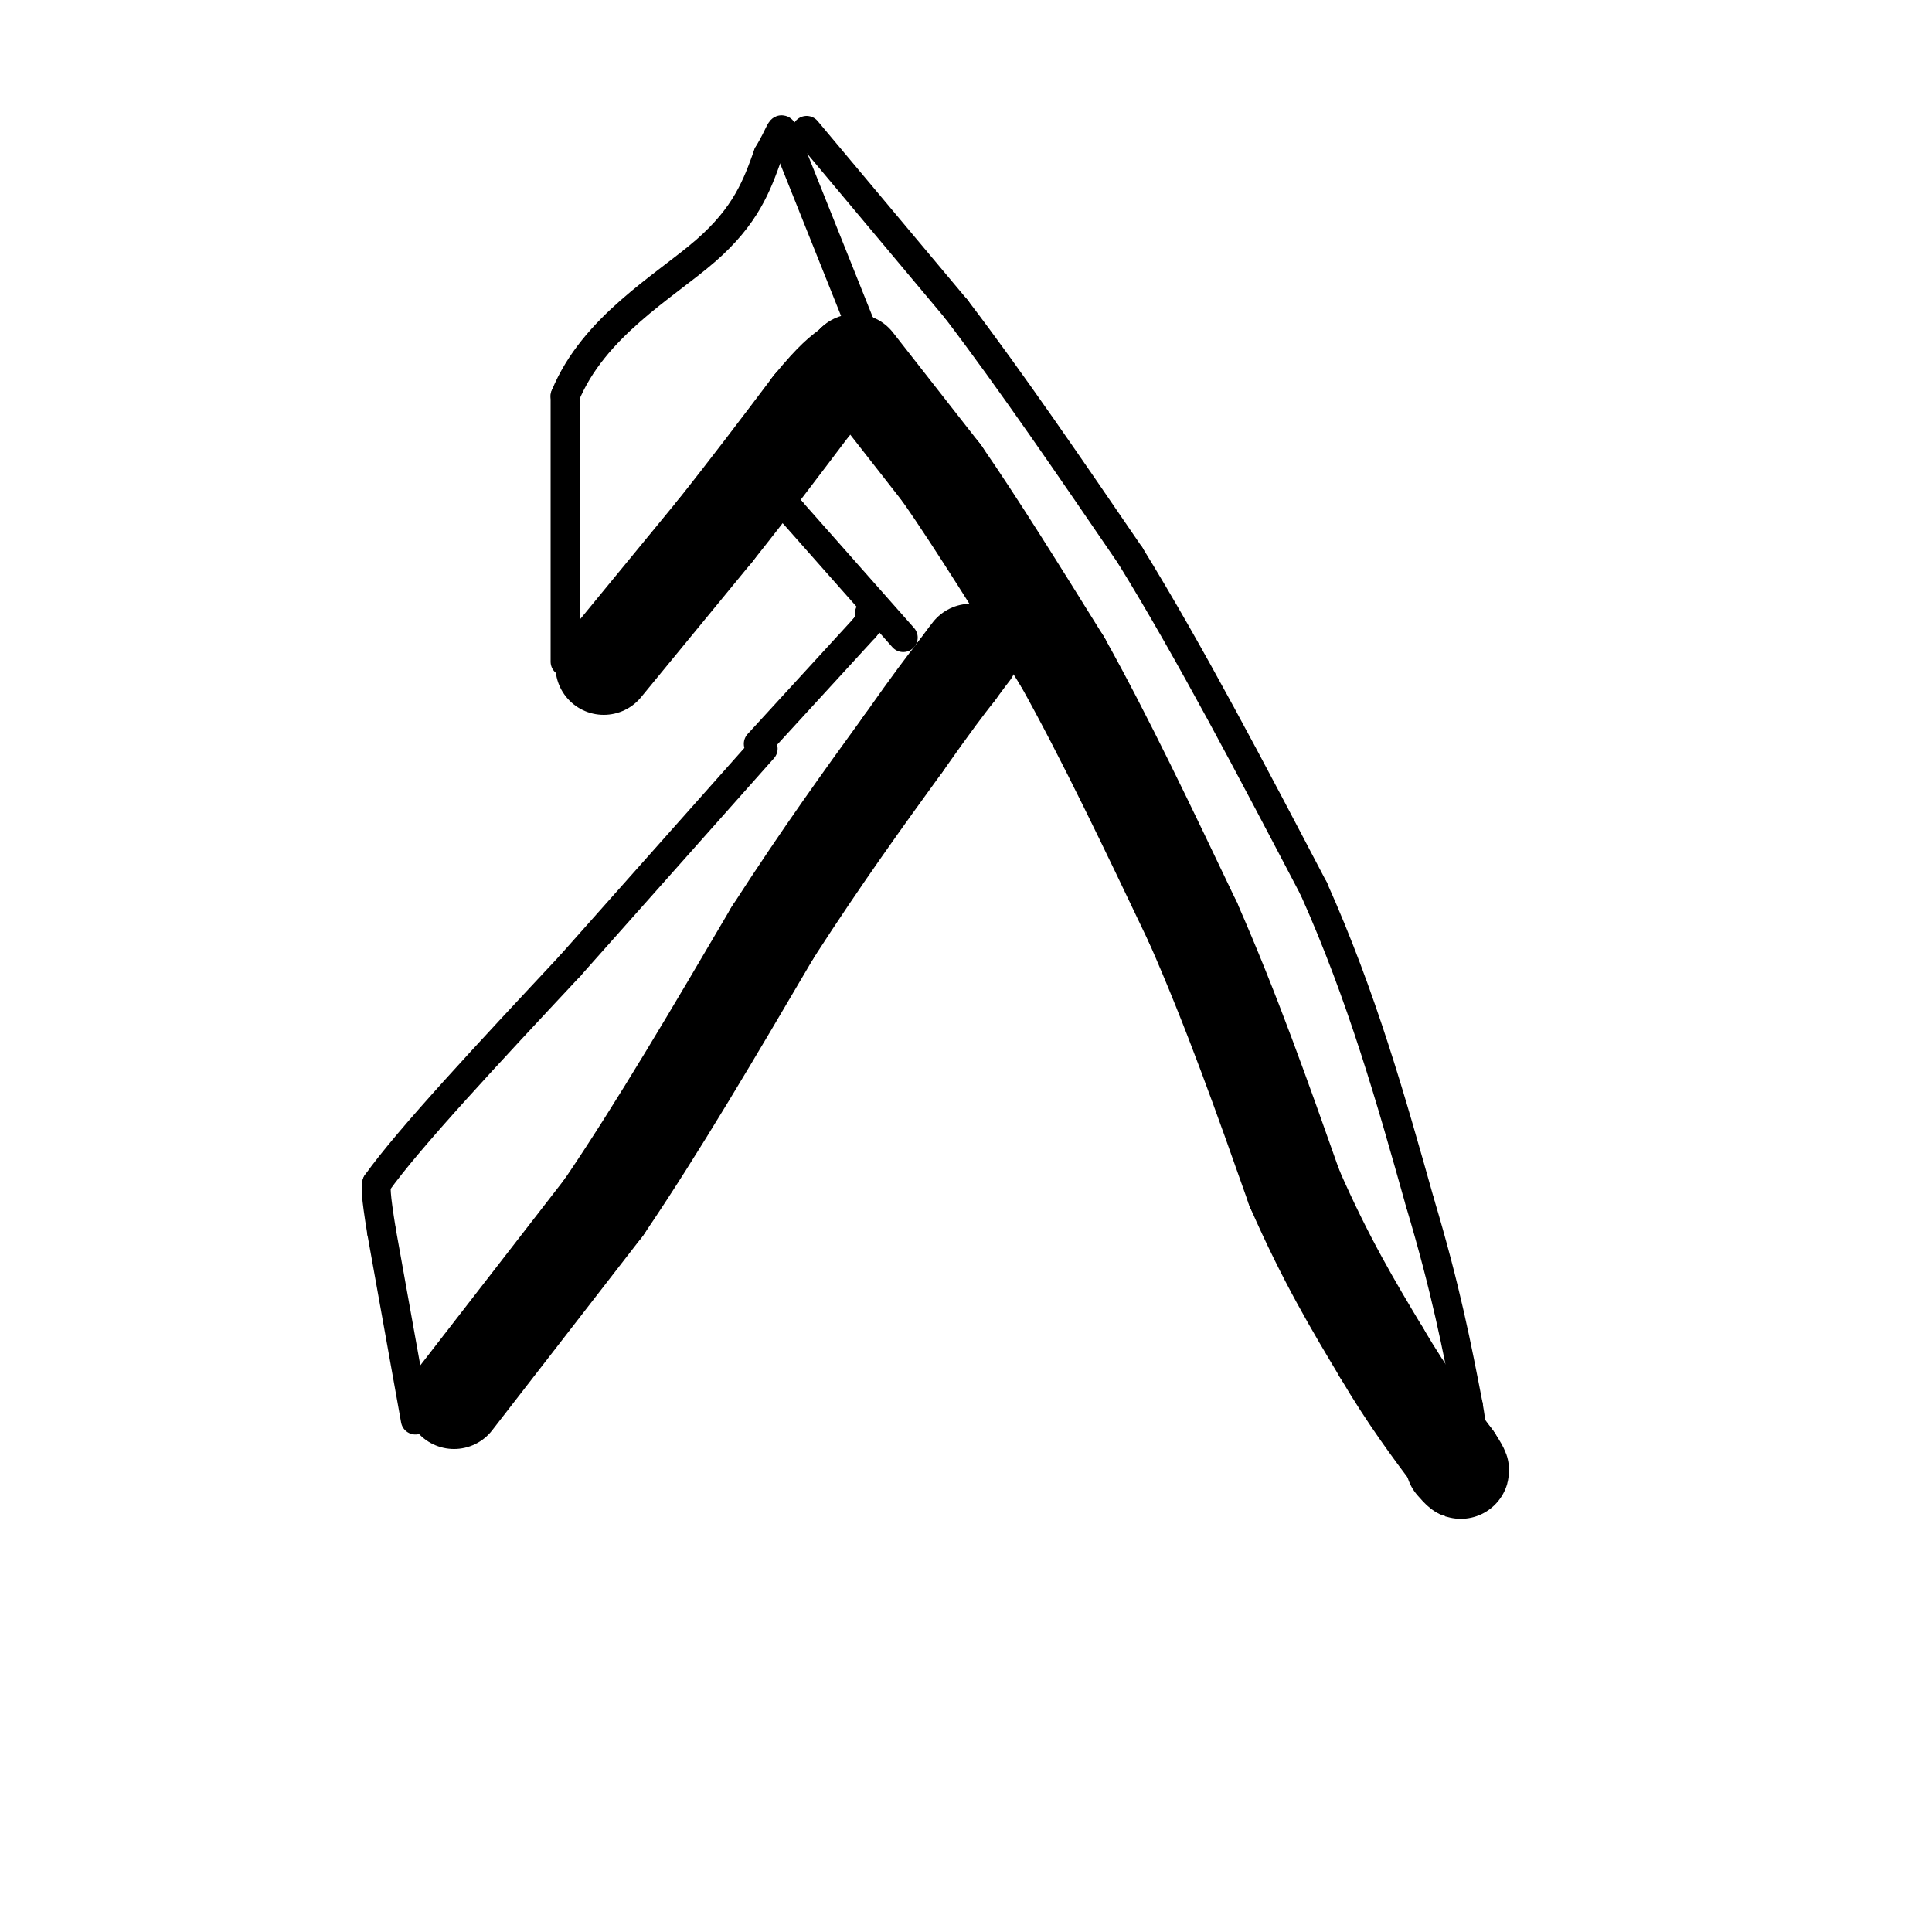 <svg viewBox='0 0 400 400' version='1.1' xmlns='http://www.w3.org/2000/svg' xmlns:xlink='http://www.w3.org/1999/xlink'><g fill='none' stroke='rgb(0,0,0)' stroke-width='20' stroke-linecap='round' stroke-linejoin='round'><path d='M94,290c0.000,0.000 31.000,-40.000 31,-40'/><path d='M125,250c11.000,-16.167 23.000,-36.583 35,-57'/><path d='M160,193c10.333,-16.000 18.667,-27.500 27,-39'/><path d='M187,154c6.333,-9.000 8.667,-12.000 11,-15'/><path d='M198,139c2.333,-3.167 2.667,-3.583 3,-4'/><path d='M125,138c0.000,0.000 23.000,-28.000 23,-28'/><path d='M148,110c7.167,-9.000 13.583,-17.500 20,-26'/><path d='M168,84c4.667,-5.667 6.333,-6.833 8,-8'/><path d='M176,76c1.333,-1.333 0.667,-0.667 0,0'/><path d='M177,75c0.000,0.000 18.000,23.000 18,23'/><path d='M195,98c7.167,10.333 16.083,24.667 25,39'/><path d='M220,137c8.667,15.500 17.833,34.750 27,54'/><path d='M247,191c8.000,18.167 14.500,36.583 21,55'/><path d='M268,246c6.500,14.833 12.250,24.417 18,34'/><path d='M286,280c5.500,9.333 10.250,15.667 15,22'/><path d='M301,302c2.500,3.833 1.250,2.417 0,1'/></g>
<g fill='none' stroke='rgb(0,0,0)' stroke-width='6' stroke-linecap='round' stroke-linejoin='round'><path d='M86,294c0.000,0.000 -7.000,-39.000 -7,-39'/><path d='M79,255c-1.333,-8.167 -1.167,-9.083 -1,-10'/><path d='M78,245c6.500,-9.167 23.250,-27.083 40,-45'/><path d='M118,200c13.333,-15.000 26.667,-30.000 40,-45'/><path d='M187,132c0.000,0.000 -23.000,-26.000 -23,-26'/><path d='M164,106c-4.333,-5.000 -3.667,-4.500 -3,-4'/><path d='M157,154c0.000,0.000 22.000,-24.000 22,-24'/><path d='M179,130c3.833,-4.500 2.417,-3.750 1,-3'/><path d='M117,137c0.000,0.000 0.000,-55.000 0,-55'/><path d='M117,82c5.867,-14.333 20.533,-22.667 29,-30c8.467,-7.333 10.733,-13.667 13,-20'/><path d='M159,32c2.600,-4.444 2.600,-5.556 3,-5c0.400,0.556 1.200,2.778 2,5'/><path d='M164,32c2.667,6.667 8.333,20.833 14,35'/><path d='M178,67c2.333,5.833 1.167,2.917 0,0'/><path d='M167,27c0.000,0.000 31.000,37.000 31,37'/><path d='M198,64c11.167,14.667 23.583,32.833 36,51'/><path d='M234,115c12.333,20.000 25.167,44.500 38,69'/><path d='M272,184c10.000,22.333 16.000,43.667 22,65'/><path d='M294,249c5.333,17.833 7.667,29.917 10,42'/><path d='M304,291c1.667,9.500 0.833,12.250 0,15'/></g>
</svg>